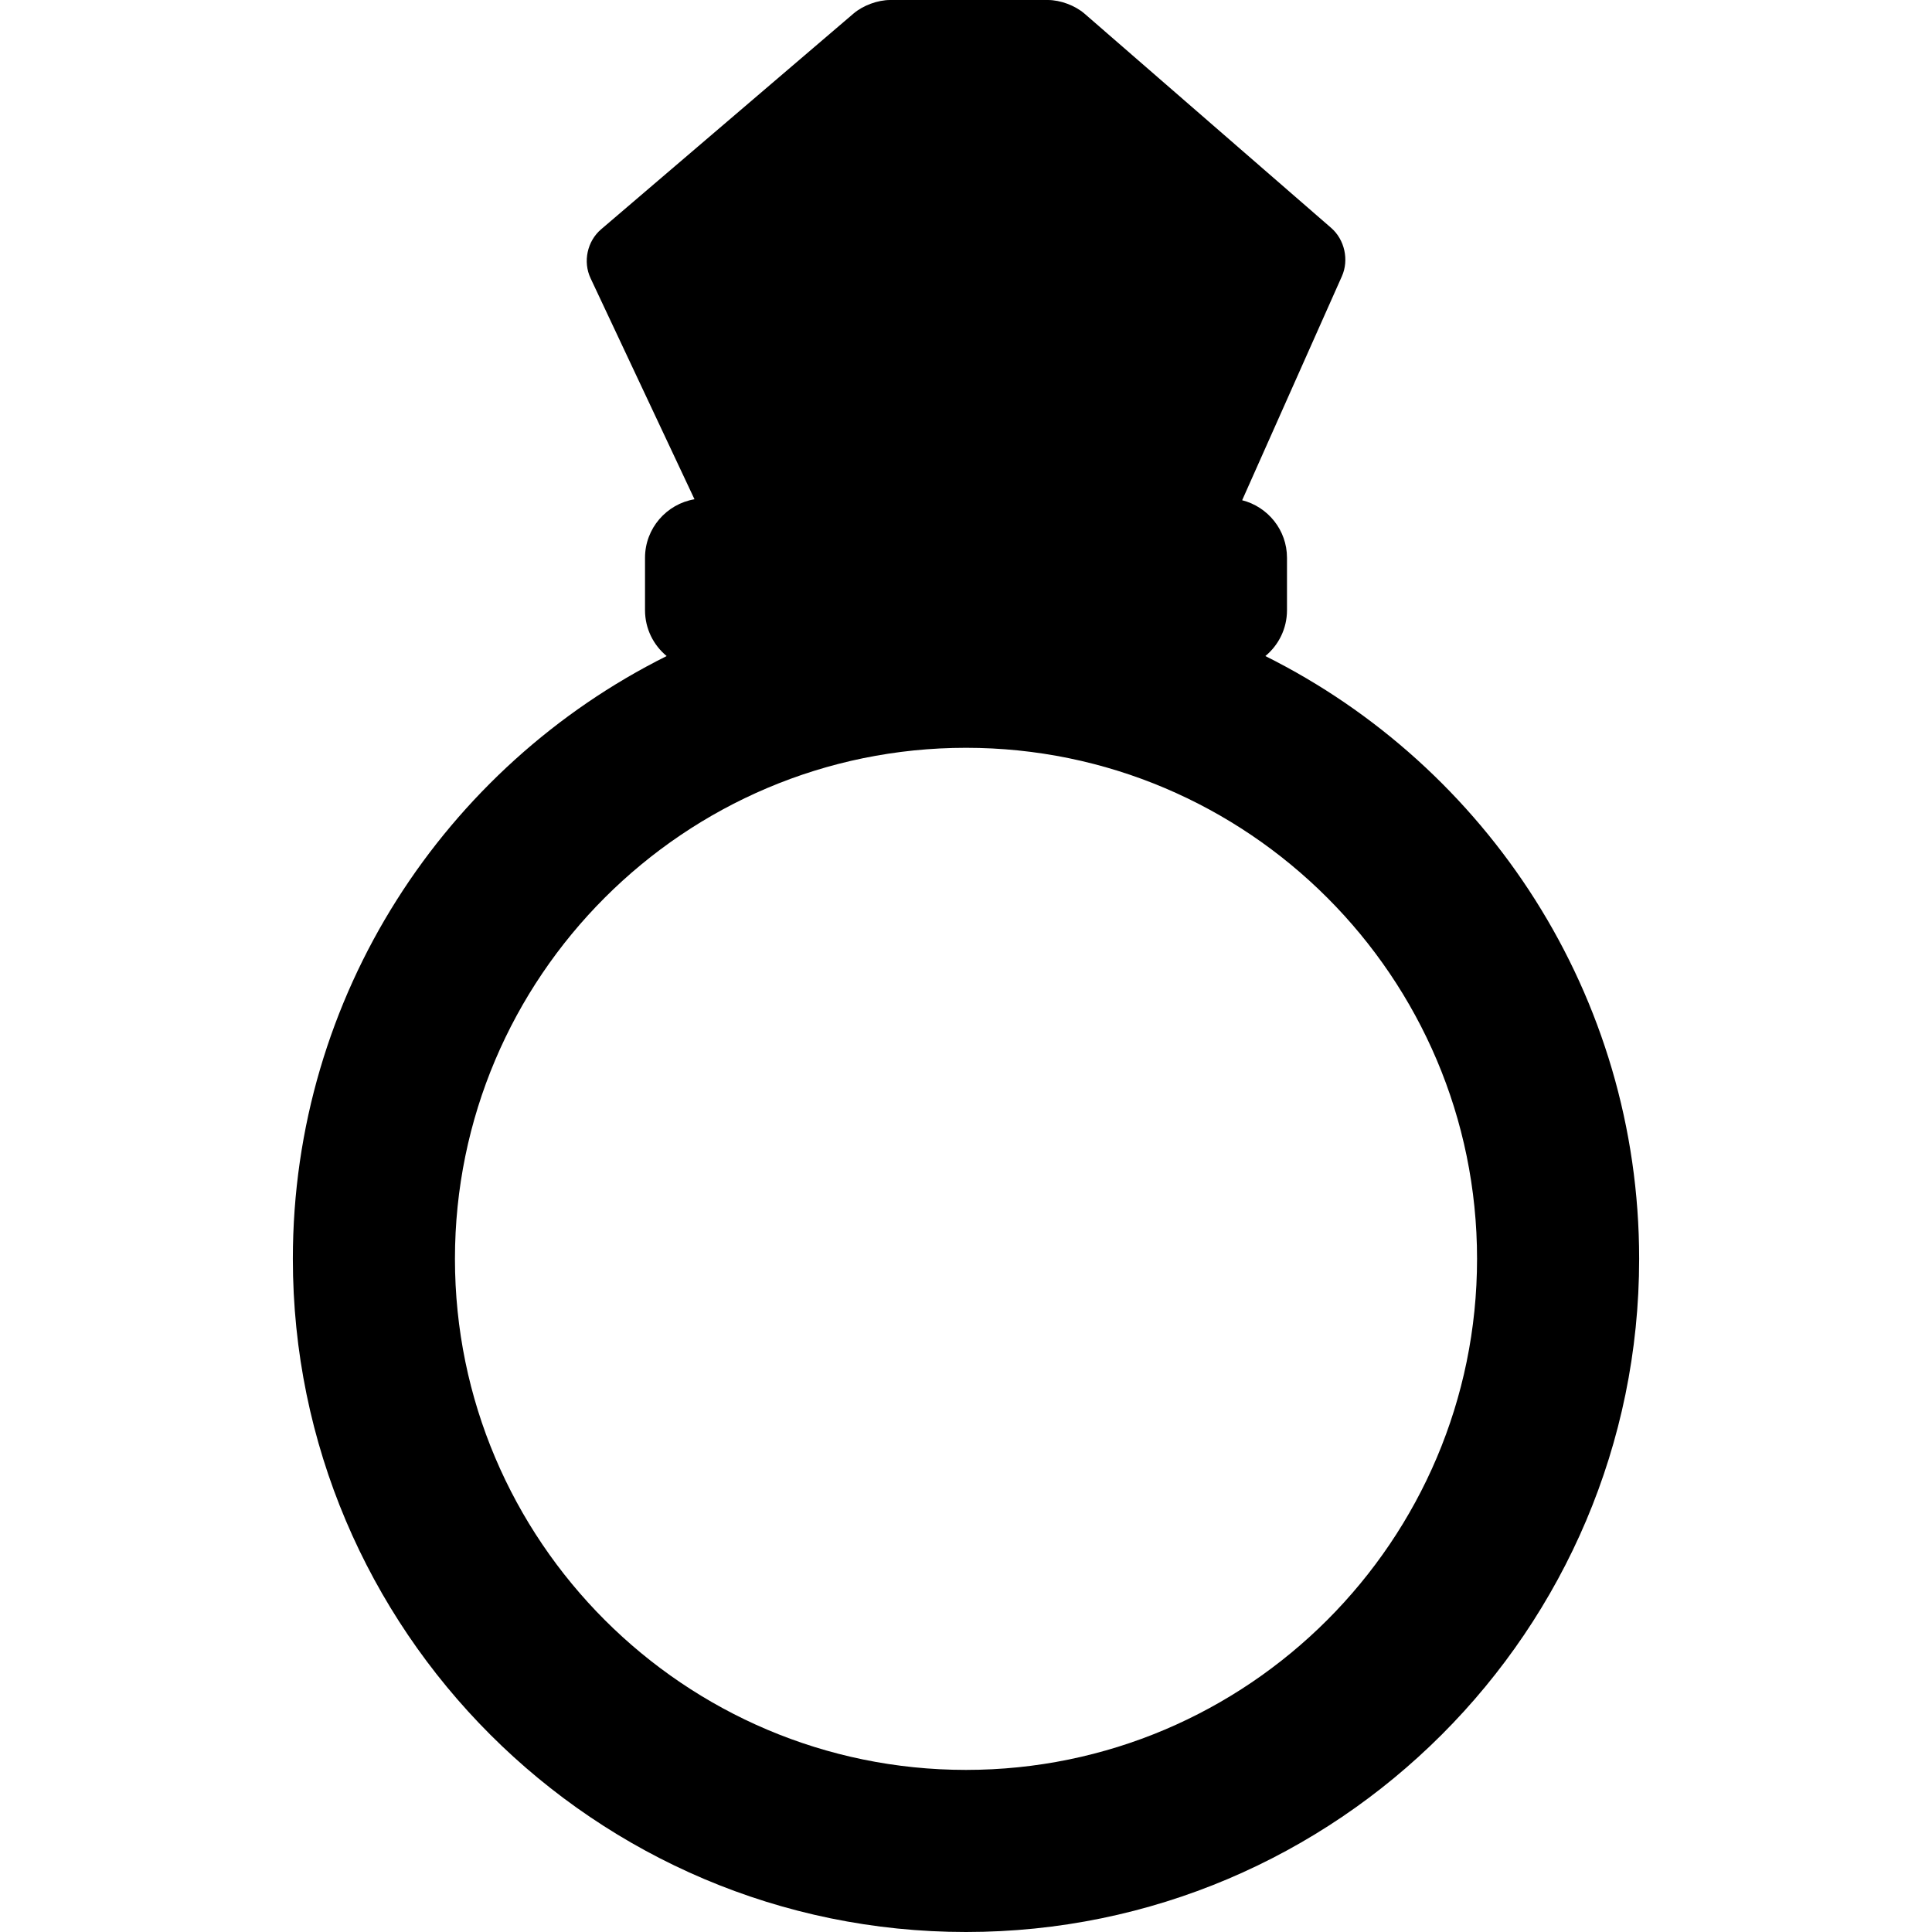 <?xml version="1.0" encoding="iso-8859-1"?>
<!-- Generator: Adobe Illustrator 17.1.0, SVG Export Plug-In . SVG Version: 6.00 Build 0)  -->
<!DOCTYPE svg PUBLIC "-//W3C//DTD SVG 1.1//EN" "http://www.w3.org/Graphics/SVG/1.1/DTD/svg11.dtd">
<svg version="1.1" id="Capa_1" xmlns="http://www.w3.org/2000/svg" xmlns:xlink="http://www.w3.org/1999/xlink" x="0px" y="0px"
	 viewBox="0 0 357.568 357.568" style="enable-background:new 0 0 357.568 357.568;" xml:space="preserve">
<path d="M234.188,121.421c2.444-2.019,4.004-5.072,4.004-8.482v-9.705c0-5.132-3.538-9.442-8.299-10.651l18.461-41.456
	c1.342-3.017,0.508-6.778-1.985-8.946L200.728,2.534C198.98,1.019,196.253,0,193.942,0h-29.194c-2.299,0-5.019,1.004-6.77,2.499
	l-46.736,39.947c-2.563,2.188-3.381,5.989-1.947,9.039l19.238,40.915c-5.189,0.881-9.156,5.397-9.156,10.833v9.705
	c0,3.41,1.56,6.463,4.004,8.482C82.412,141.849,54.2,184.18,54.2,232.984c0,68.696,55.888,124.584,124.584,124.584
	s124.584-55.888,124.584-124.584C303.368,184.18,275.156,141.849,234.188,121.421z M178.784,327.568
	c-52.153,0-94.584-42.431-94.584-94.584s42.431-94.584,94.584-94.584s94.584,42.431,94.584,94.584S230.938,327.568,178.784,327.568z
	"/>
<g>
</g>
<g>
</g>
<g>
</g>
<g>
</g>
<g>
</g>
<g>
</g>
<g>
</g>
<g>
</g>
<g>
</g>
<g>
</g>
<g>
</g>
<g>
</g>
<g>
</g>
<g>
</g>
<g>
</g>
</svg>
